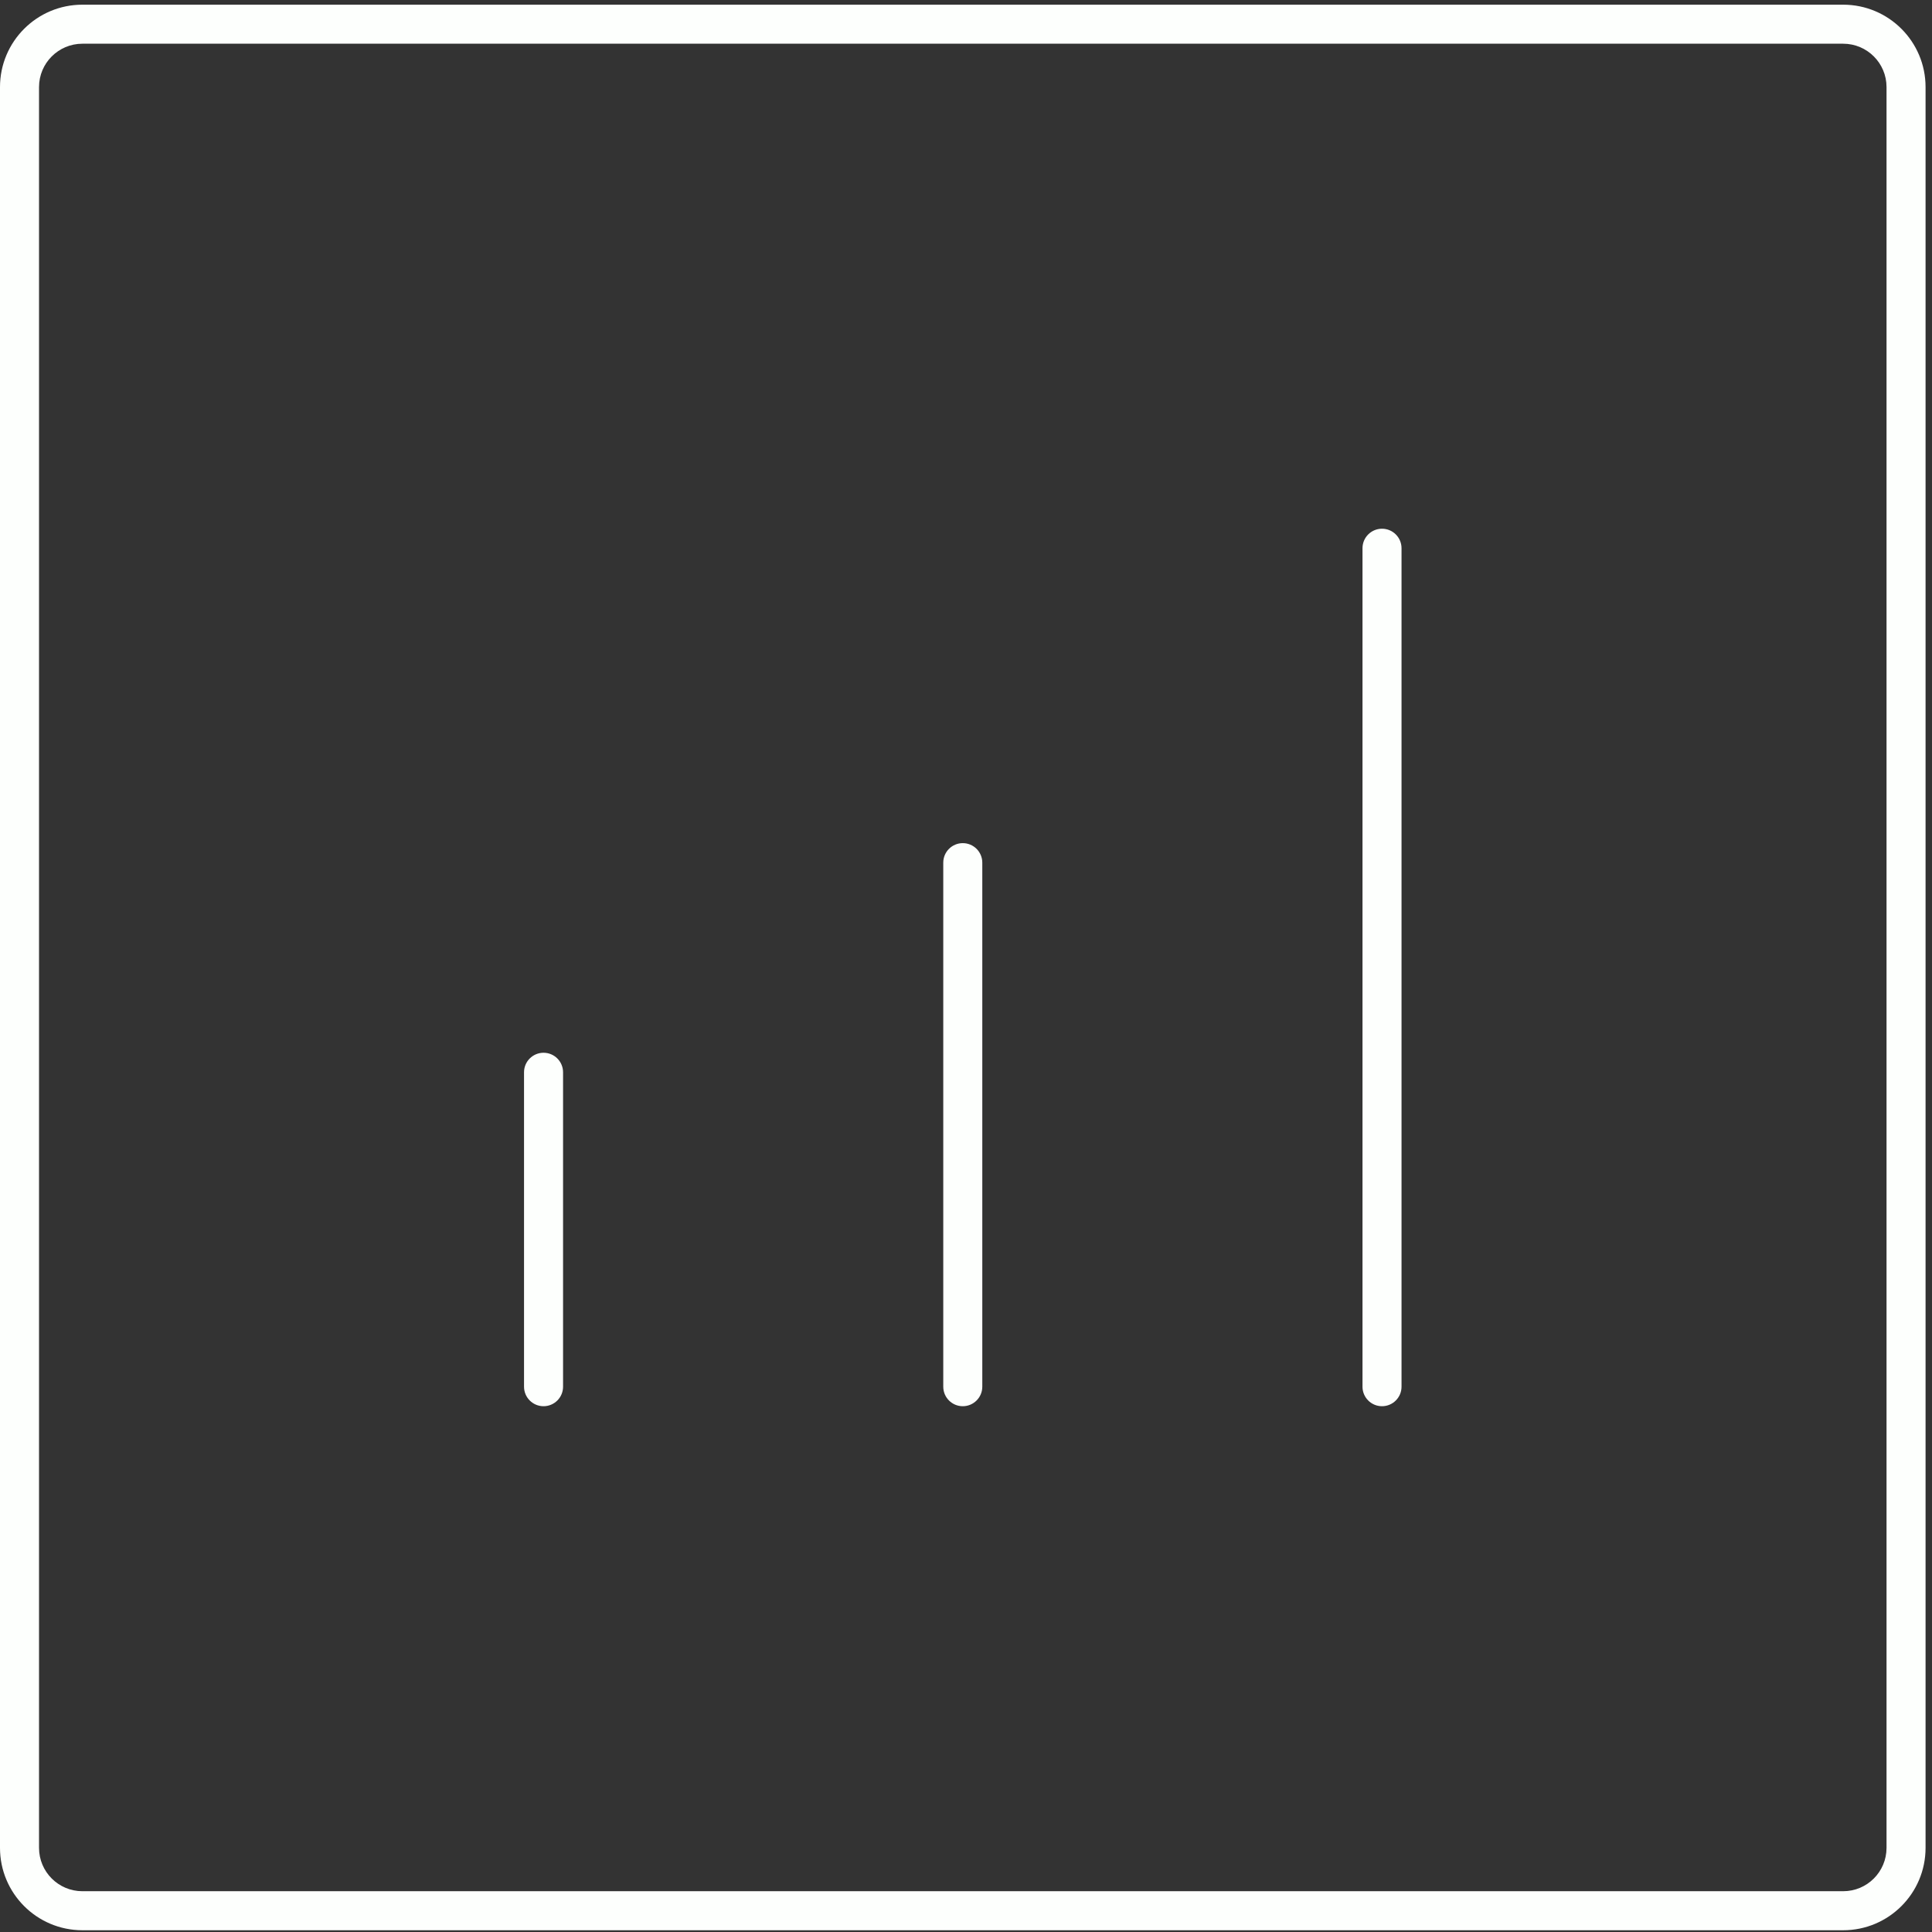 <svg width="198" height="198" viewBox="0 0 198 198" fill="none" xmlns="http://www.w3.org/2000/svg">
<rect x="0" y="0" width="198" height="198" fill="#333333" stroke="none"/>
<path d="M188.896 0.48C193.56 0.48 197.34 4.261 197.34 8.924V189.375C197.34 194.04 193.56 197.82 188.896 197.82H8.444C3.781 197.82 1.64915e-05 194.04 0 189.375V8.924C0 4.261 3.781 0.48 8.444 0.48H188.896ZM8.444 4.48C5.99 4.48 4 6.47 4 8.924V189.375C4 191.83 5.99 193.82 8.444 193.82H188.896C191.351 193.82 193.34 191.83 193.34 189.375V8.924C193.34 6.47 191.35 4.48 188.896 4.48H8.444ZM55.705 107.891C56.81 107.891 57.705 108.787 57.705 109.891V142.115C57.705 143.219 56.81 144.115 55.705 144.115C54.601 144.115 53.705 143.219 53.705 142.115V109.891C53.705 108.787 54.6 107.891 55.705 107.891ZM98.67 86.409C99.774 86.409 100.67 87.304 100.67 88.409V142.115C100.67 143.219 99.774 144.115 98.67 144.115C97.566 144.115 96.67 143.219 96.67 142.115V88.409C96.67 87.304 97.565 86.409 98.67 86.409ZM141.635 54.186C142.739 54.186 143.635 55.081 143.635 56.186V142.115C143.635 143.219 142.739 144.115 141.635 144.115C140.53 144.115 139.635 143.219 139.635 142.115V56.186C139.635 55.081 140.53 54.186 141.635 54.186Z" fill="#FDFFFD"/>
</svg>
